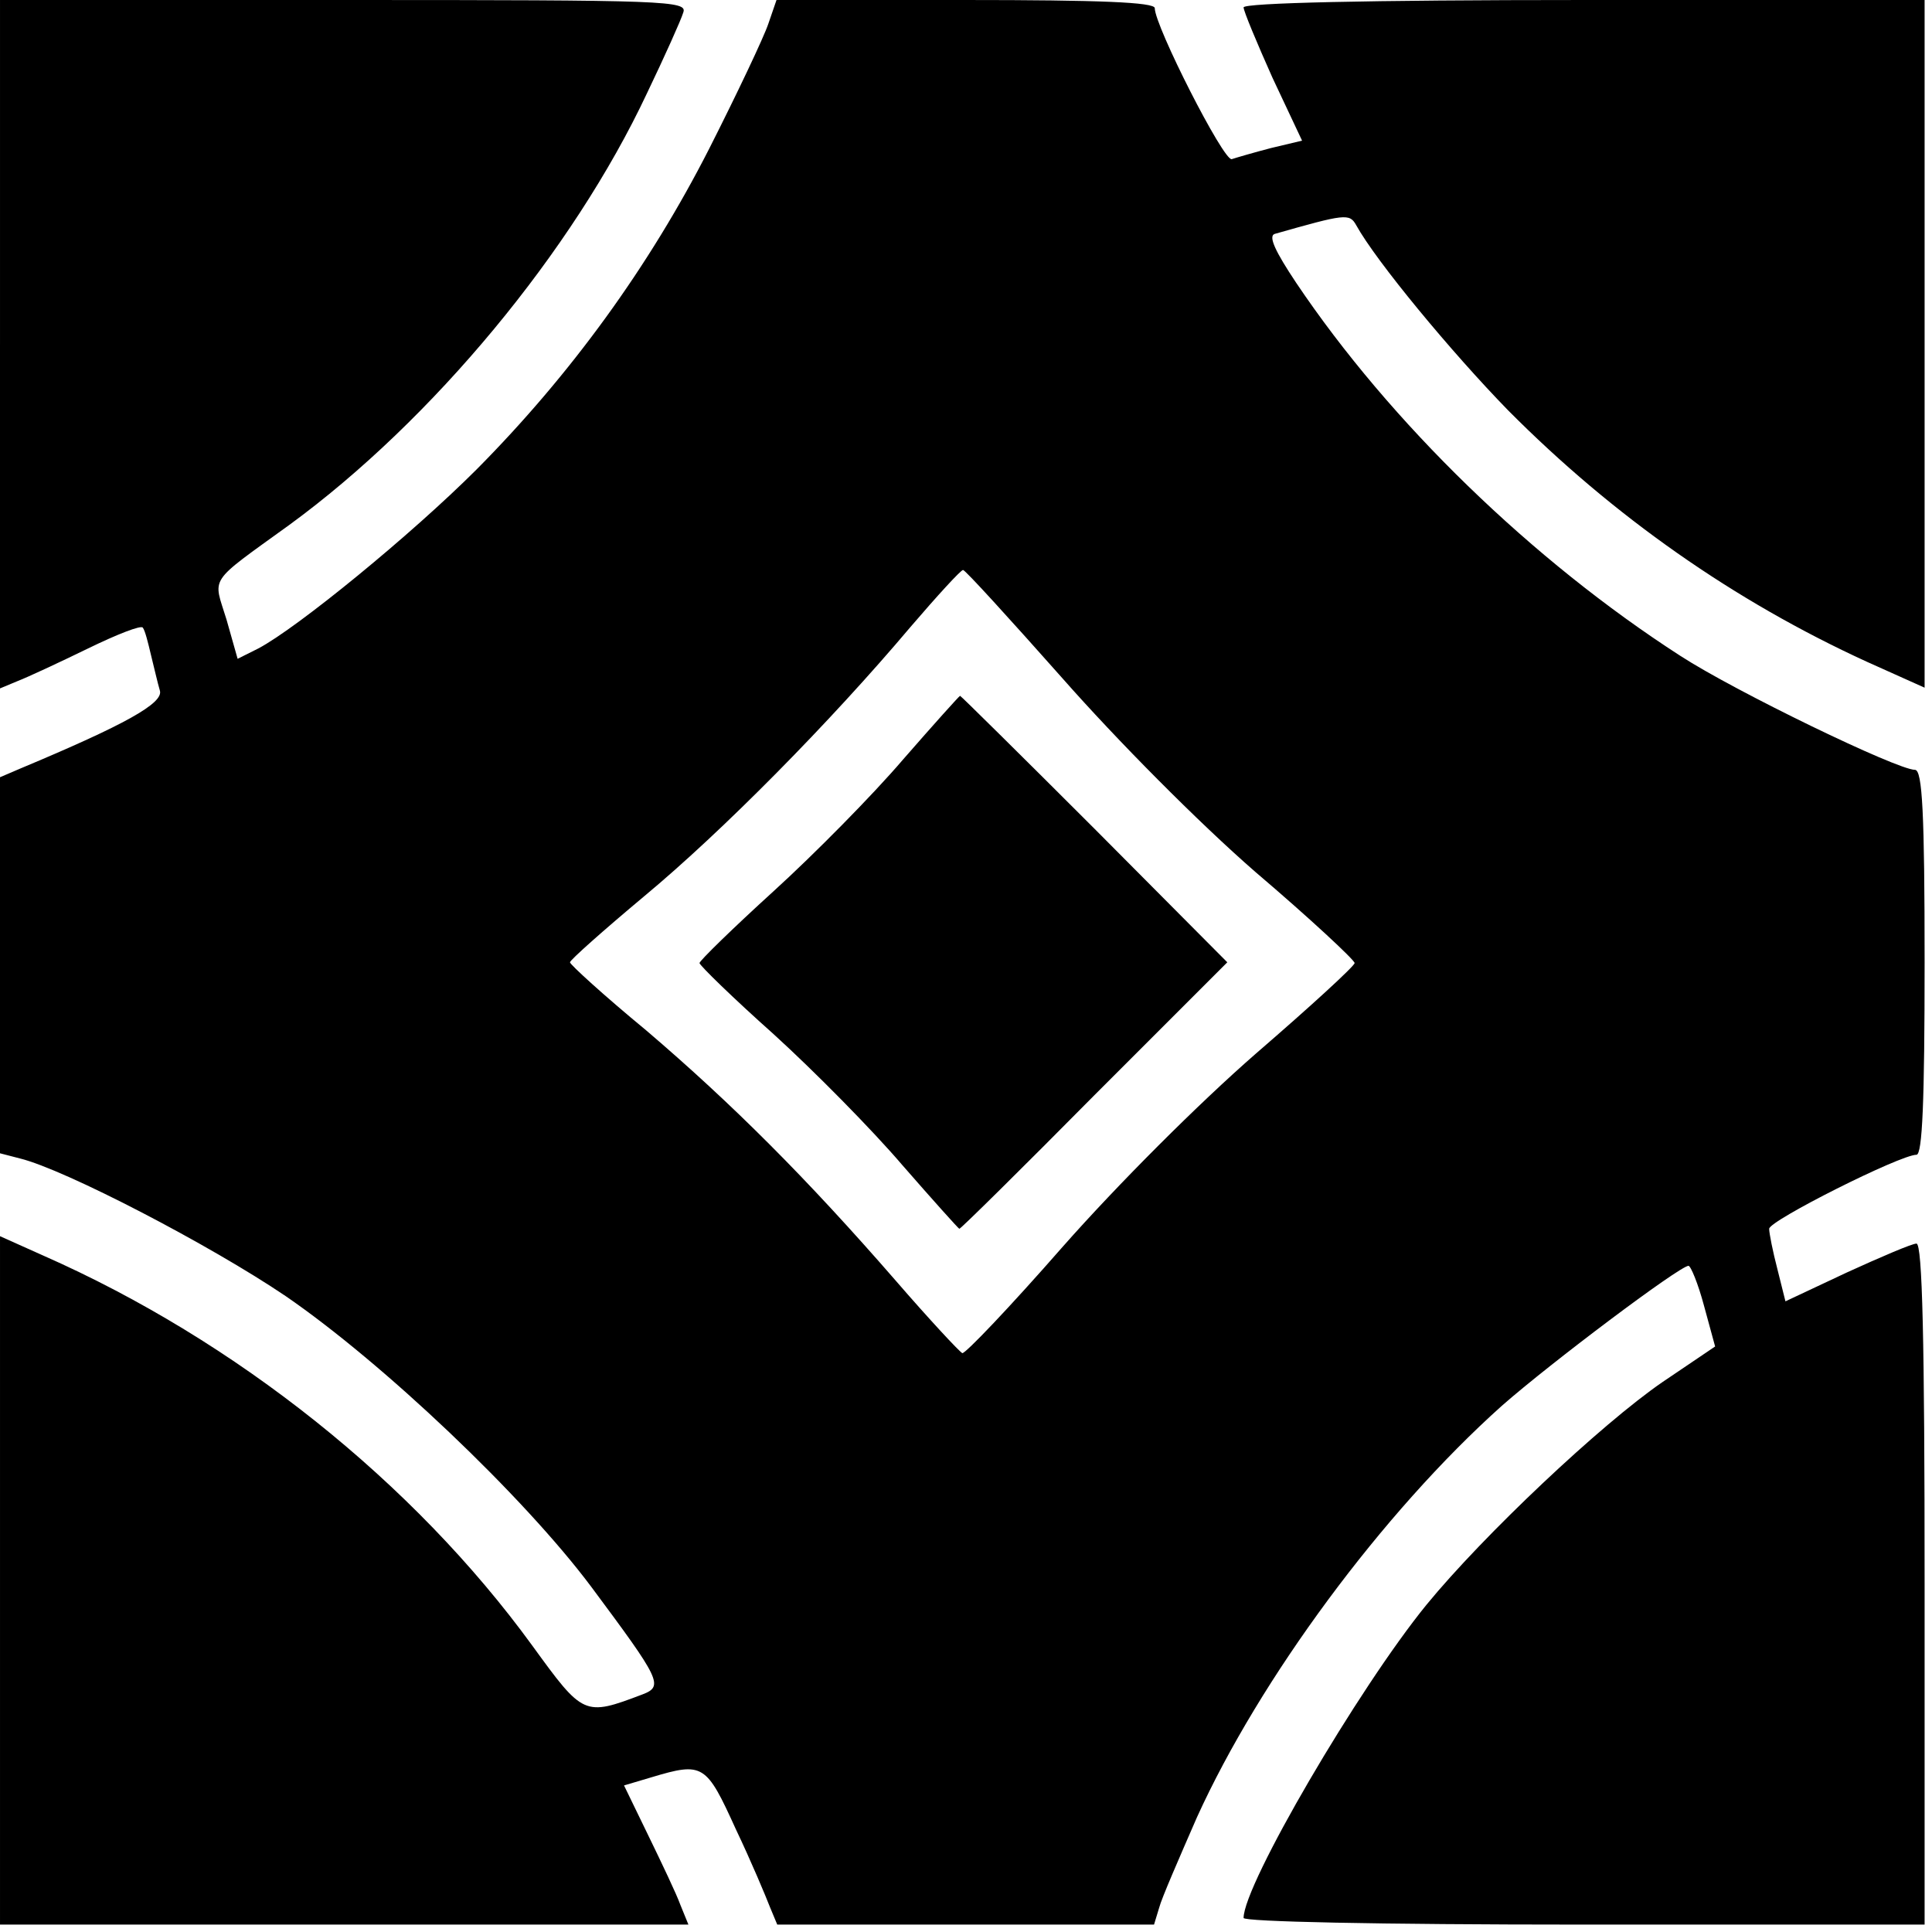 <?xml version="1.0" standalone="no"?>
<!DOCTYPE svg PUBLIC "-//W3C//DTD SVG 20010904//EN"
 "http://www.w3.org/TR/2001/REC-SVG-20010904/DTD/svg10.dtd">
<svg version="1.0" xmlns="http://www.w3.org/2000/svg"
 width="261pt" height="261pt" viewBox="0 0 261 261"
 preserveAspectRatio="xMidYMid meet">
<g transform="translate(0,261) scale(0.1,-0.1)"
fill="#000000" stroke="none">
<path d="M0 2145 l0 -465 24 10 c13 5 56 25 95 44 39 19 72 32 74 28 3 -4 7
-20 11 -37 4 -16 9 -38 12 -48 5 -17 -47 -46 -188 -105 l-28 -12 0 -254 0
-254 27 -7 c61 -15 257 -117 359 -186 131 -90 321 -270 413 -393 93 -125 98
-134 69 -145 -79 -30 -80 -29 -149 66 -160 220 -400 412 -661 527 l-58 26 0
-465 0 -465 465 0 465 0 -11 27 c-5 14 -25 56 -43 93 l-33 68 37 11 c70 21 74
18 114 -70 21 -44 41 -92 46 -105 l10 -24 254 0 255 0 7 23 c3 12 27 67 51
122 85 187 250 411 412 556 66 58 239 188 252 189 3 0 13 -24 21 -54 l15 -55
-71 -48 c-83 -57 -242 -207 -319 -301 -92 -113 -247 -378 -247 -423 0 -5 178
-9 460 -9 l460 0 0 460 c0 329 -3 460 -11 460 -6 0 -48 -18 -94 -39 l-83 -39
-11 44 c-6 23 -11 48 -11 54 0 11 177 100 199 100 8 0 11 73 11 260 0 201 -3
260 -13 260 -24 0 -243 106 -317 154 -200 129 -392 315 -519 504 -28 42 -38
63 -29 66 95 27 101 28 110 12 27 -49 129 -172 205 -250 143 -144 306 -258
485 -340 l78 -35 0 464 0 465 -460 0 c-294 0 -460 -4 -460 -10 0 -5 18 -48 39
-95 l40 -85 -42 -10 c-23 -6 -47 -13 -53 -15 -11 -3 -104 180 -104 204 0 8
-75 11 -256 11 l-255 0 -11 -32 c-6 -18 -42 -94 -80 -169 -81 -159 -187 -305
-314 -433 -88 -88 -242 -214 -295 -242 l-28 -14 -15 53 c-18 59 -27 47 85 128
193 141 383 370 483 583 24 50 46 99 49 109 6 16 -20 17 -458 17 l-465 0 0
-465z m1435 -451 c74 -84 184 -195 261 -262 74 -63 134 -119 134 -123 0 -4
-60 -59 -133 -122 -78 -68 -187 -177 -262 -262 -70 -80 -131 -144 -135 -143
-4 2 -45 46 -90 98 -120 138 -221 239 -337 338 -57 47 -103 89 -103 92 0 3 45
43 100 89 106 88 252 236 360 364 36 42 68 77 71 77 3 0 63 -66 134 -146z"/>
<path d="M1220 1584 c-41 -48 -120 -128 -175 -178 -55 -50 -100 -94 -100 -97
0 -3 45 -47 100 -96 55 -50 133 -129 174 -177 41 -47 76 -86 77 -86 2 0 84 81
182 180 l180 180 -179 180 c-99 99 -181 180 -182 180 -1 0 -36 -39 -77 -86z"/>
</g>
</svg>
